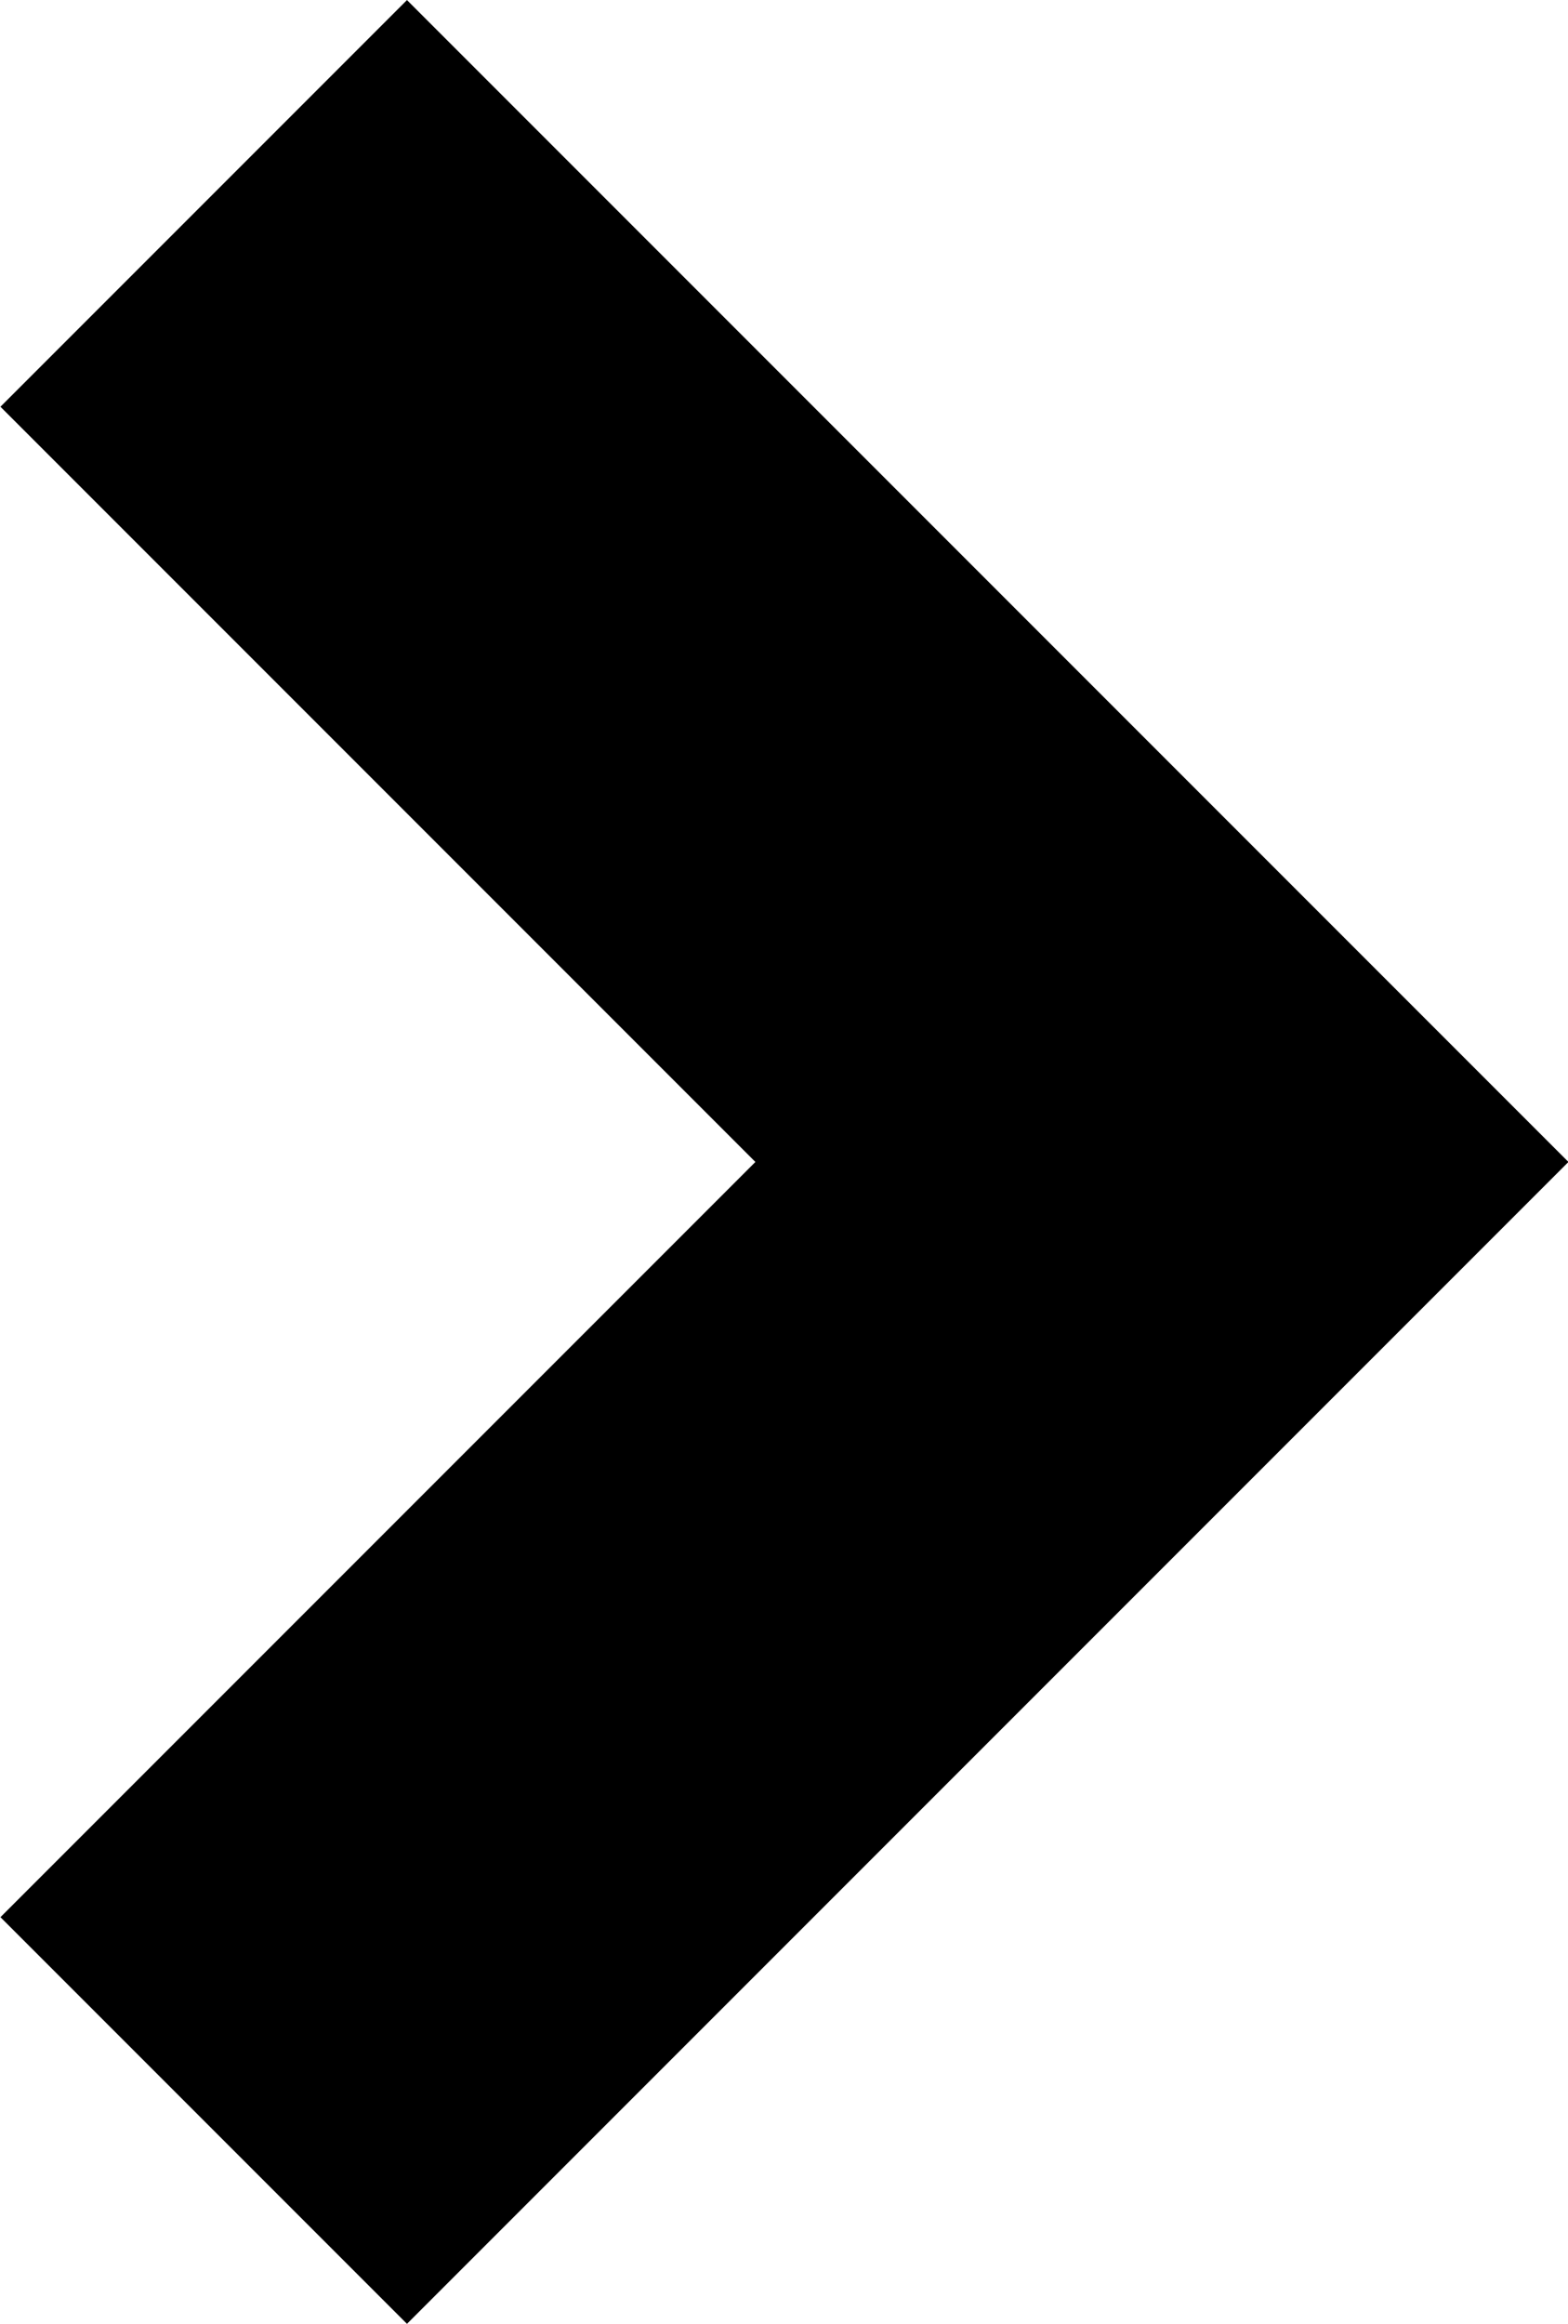 <svg xmlns="http://www.w3.org/2000/svg" width="8.182" height="12.121" viewBox="0 0 8.182 12.121">
  <path id="パス_48" data-name="パス 48" d="M-16948.551-13550l5,5,5-5" transform="translate(13551.063 -16937.49) rotate(-90)" fill="none" stroke="#000" stroke-width="3"/>
</svg>
